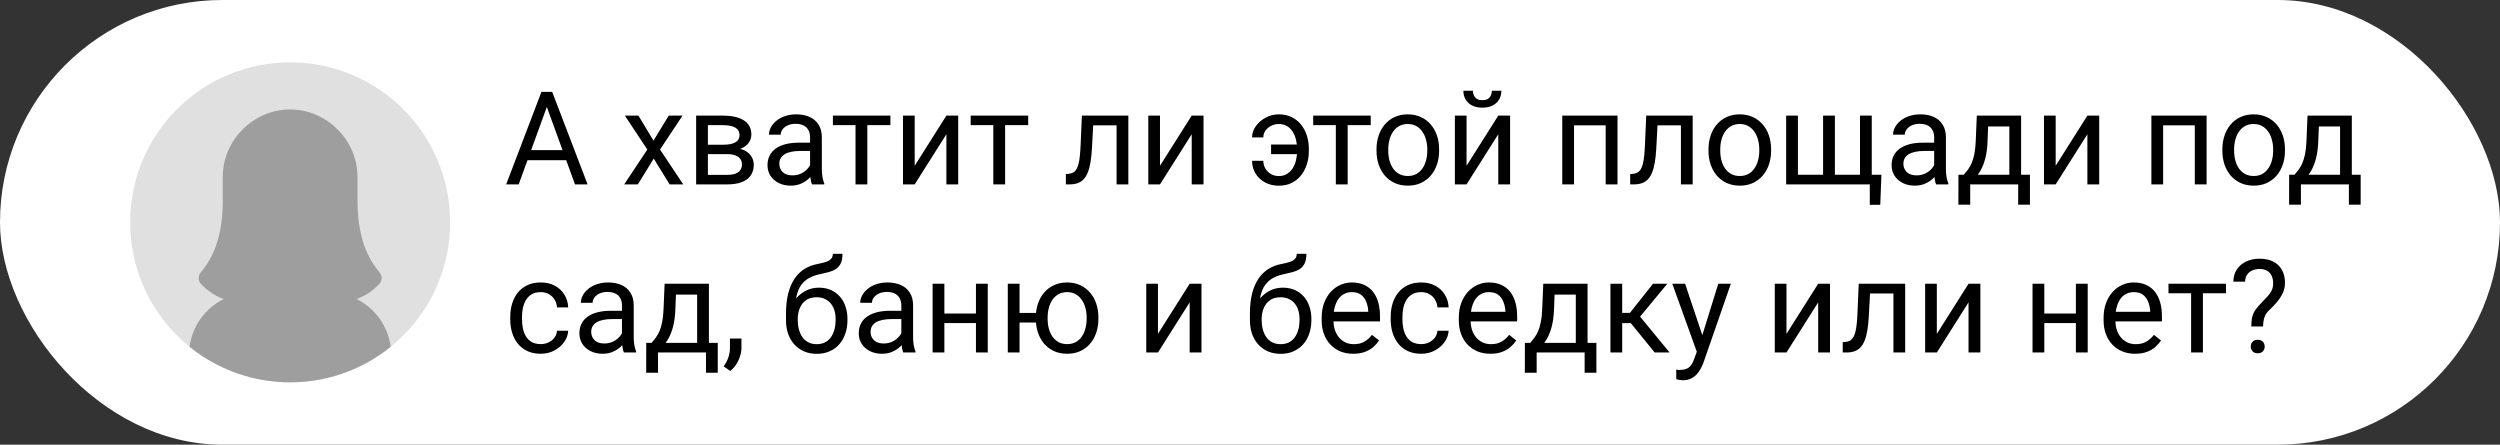 <?xml version="1.0" encoding="UTF-8"?> <svg xmlns="http://www.w3.org/2000/svg" width="461" height="82" viewBox="0 0 461 82" fill="none"><rect x="0" y="0" width="461" height="82" fill="#333333" stroke="none"/><rect width="461" height="82" rx="41" fill="white"></rect><g clip-path="url(#clip0_76_118)"><path d="M83 41C83.005 44.925 82.224 48.811 80.704 52.43C79.183 56.048 76.954 59.326 74.147 62.069C73.666 62.541 73.17 62.995 72.657 63.432C72.454 63.607 72.248 63.778 72.039 63.947C71.288 64.555 70.507 65.126 69.697 65.659C64.885 68.818 59.255 70.5 53.5 70.5C47.745 70.5 42.115 68.818 37.303 65.659C36.494 65.128 35.713 64.557 34.961 63.947C34.752 63.778 34.546 63.607 34.343 63.432C33.828 62.995 33.332 62.541 32.853 62.069C30.046 59.326 27.817 56.048 26.296 52.43C24.776 48.811 23.995 44.925 24 41C24 24.707 37.207 11.5 53.5 11.5C69.793 11.5 83 24.707 83 41Z" fill="#E0E0E0"></path><path d="M72.039 63.947C71.288 64.555 70.507 65.126 69.697 65.659C64.885 68.818 59.256 70.5 53.5 70.5C47.745 70.5 42.115 68.818 37.303 65.659C36.494 65.128 35.713 64.557 34.961 63.947C35.205 62.078 35.905 60.298 36.998 58.764C38.092 57.229 39.547 55.987 41.233 55.147C39.317 54.446 37.932 53.282 37.089 52.404C36.816 52.122 36.655 51.75 36.637 51.358C36.62 50.966 36.746 50.581 36.993 50.275C38.413 48.5 41.048 45.067 41.075 37.167V32.605C41.075 25.868 46.719 20.181 53.5 20.181C60.271 20.181 65.926 25.868 65.926 32.605V37.041C65.926 45.029 68.58 48.487 70.009 50.274C70.256 50.579 70.383 50.965 70.365 51.357C70.347 51.75 70.187 52.122 69.913 52.404C69.07 53.283 67.677 54.446 65.76 55.147C67.448 55.986 68.904 57.227 69.999 58.762C71.094 60.297 71.795 62.077 72.039 63.947Z" fill="#9E9E9E"></path></g><path d="M101.297 18.449L95.648 34H93.34L99.844 16.938H101.332L101.297 18.449ZM106.031 34L100.371 18.449L100.336 16.938H101.824L108.352 34H106.031ZM105.738 27.684V29.535H96.152V27.684H105.738ZM117.727 21.32L120.504 25.938L123.316 21.32H125.859L121.711 27.578L125.988 34H123.48L120.551 29.242L117.621 34H115.102L119.367 27.578L115.23 21.32H117.727ZM134.121 28.422H129.961L129.938 26.688H133.336C134.008 26.688 134.566 26.621 135.012 26.488C135.465 26.355 135.805 26.156 136.031 25.891C136.258 25.625 136.371 25.297 136.371 24.906C136.371 24.602 136.305 24.336 136.172 24.109C136.047 23.875 135.855 23.684 135.598 23.535C135.34 23.379 135.02 23.266 134.637 23.195C134.262 23.117 133.82 23.078 133.312 23.078H130.535V34H128.367V21.32H133.312C134.117 21.32 134.84 21.391 135.48 21.531C136.129 21.672 136.68 21.887 137.133 22.176C137.594 22.457 137.945 22.816 138.188 23.254C138.43 23.691 138.551 24.207 138.551 24.801C138.551 25.184 138.473 25.547 138.316 25.891C138.16 26.234 137.93 26.539 137.625 26.805C137.32 27.07 136.945 27.289 136.5 27.461C136.055 27.625 135.543 27.73 134.965 27.777L134.121 28.422ZM134.121 34H129.176L130.254 32.242H134.121C134.723 32.242 135.223 32.168 135.621 32.02C136.02 31.863 136.316 31.645 136.512 31.363C136.715 31.074 136.816 30.73 136.816 30.332C136.816 29.934 136.715 29.594 136.512 29.312C136.316 29.023 136.02 28.805 135.621 28.656C135.223 28.5 134.723 28.422 134.121 28.422H130.828L130.852 26.688H134.965L135.75 27.344C136.445 27.398 137.035 27.57 137.52 27.859C138.004 28.148 138.371 28.516 138.621 28.961C138.871 29.398 138.996 29.875 138.996 30.391C138.996 30.984 138.883 31.508 138.656 31.961C138.438 32.414 138.117 32.793 137.695 33.098C137.273 33.395 136.762 33.621 136.16 33.777C135.559 33.926 134.879 34 134.121 34ZM149.379 31.832V25.305C149.379 24.805 149.277 24.371 149.074 24.004C148.879 23.629 148.582 23.34 148.184 23.137C147.785 22.934 147.293 22.832 146.707 22.832C146.16 22.832 145.68 22.926 145.266 23.113C144.859 23.301 144.539 23.547 144.305 23.852C144.078 24.156 143.965 24.484 143.965 24.836H141.797C141.797 24.383 141.914 23.934 142.148 23.488C142.383 23.043 142.719 22.641 143.156 22.281C143.602 21.914 144.133 21.625 144.75 21.414C145.375 21.195 146.07 21.086 146.836 21.086C147.758 21.086 148.57 21.242 149.273 21.555C149.984 21.867 150.539 22.34 150.938 22.973C151.344 23.598 151.547 24.383 151.547 25.328V31.234C151.547 31.656 151.582 32.105 151.652 32.582C151.73 33.059 151.844 33.469 151.992 33.812V34H149.73C149.621 33.75 149.535 33.418 149.473 33.004C149.41 32.582 149.379 32.191 149.379 31.832ZM149.754 26.312L149.777 27.836H147.586C146.969 27.836 146.418 27.887 145.934 27.988C145.449 28.082 145.043 28.227 144.715 28.422C144.387 28.617 144.137 28.863 143.965 29.16C143.793 29.449 143.707 29.789 143.707 30.18C143.707 30.578 143.797 30.941 143.977 31.27C144.156 31.598 144.426 31.859 144.785 32.055C145.152 32.242 145.602 32.336 146.133 32.336C146.797 32.336 147.383 32.195 147.891 31.914C148.398 31.633 148.801 31.289 149.098 30.883C149.402 30.477 149.566 30.082 149.59 29.699L150.516 30.742C150.461 31.07 150.312 31.434 150.07 31.832C149.828 32.23 149.504 32.613 149.098 32.98C148.699 33.34 148.223 33.641 147.668 33.883C147.121 34.117 146.504 34.234 145.816 34.234C144.957 34.234 144.203 34.066 143.555 33.73C142.914 33.395 142.414 32.945 142.055 32.383C141.703 31.812 141.527 31.176 141.527 30.473C141.527 29.793 141.66 29.195 141.926 28.68C142.191 28.156 142.574 27.723 143.074 27.379C143.574 27.027 144.176 26.762 144.879 26.582C145.582 26.402 146.367 26.312 147.234 26.312H149.754ZM159.938 21.32V34H157.758V21.32H159.938ZM164.191 21.32V23.078H153.586V21.32H164.191ZM168.668 30.566L174.516 21.32H176.695V34H174.516V24.754L168.668 34H166.512V21.32H168.668V30.566ZM185.344 21.32V34H183.164V21.32H185.344ZM189.598 21.32V23.078H178.992V21.32H189.598ZM206.156 21.32V23.113H200.027V21.32H206.156ZM208.066 21.32V34H205.898V21.32H208.066ZM199.5 21.32H201.68L201.352 27.438C201.297 28.383 201.207 29.219 201.082 29.945C200.965 30.664 200.801 31.281 200.59 31.797C200.387 32.312 200.129 32.734 199.816 33.062C199.512 33.383 199.145 33.621 198.715 33.777C198.285 33.926 197.789 34 197.227 34H196.547V32.09L197.016 32.055C197.352 32.031 197.637 31.953 197.871 31.82C198.113 31.688 198.316 31.492 198.48 31.234C198.645 30.969 198.777 30.629 198.879 30.215C198.988 29.801 199.07 29.309 199.125 28.738C199.188 28.168 199.234 27.504 199.266 26.746L199.5 21.32ZM213.902 30.566L219.75 21.32H221.93V34H219.75V24.754L213.902 34H211.746V21.32H213.902V30.566ZM235.805 22.867C235.328 22.867 234.871 22.973 234.434 23.184C234.004 23.395 233.648 23.688 233.367 24.062C233.094 24.43 232.957 24.855 232.957 25.34H230.883C230.883 24.582 231.117 23.883 231.586 23.242C232.055 22.594 232.664 22.074 233.414 21.684C234.164 21.285 234.961 21.086 235.805 21.086C236.695 21.086 237.484 21.254 238.172 21.59C238.859 21.926 239.438 22.387 239.906 22.973C240.383 23.559 240.742 24.234 240.984 25C241.227 25.758 241.348 26.562 241.348 27.414V27.906C241.348 28.758 241.223 29.566 240.973 30.332C240.73 31.09 240.371 31.766 239.895 32.359C239.426 32.945 238.848 33.406 238.16 33.742C237.48 34.078 236.699 34.246 235.816 34.246C234.871 34.246 234.023 34.043 233.273 33.637C232.531 33.23 231.945 32.684 231.516 31.996C231.094 31.301 230.883 30.52 230.883 29.652H232.957C232.957 30.176 233.082 30.652 233.332 31.082C233.59 31.504 233.934 31.84 234.363 32.09C234.793 32.34 235.277 32.465 235.816 32.465C236.402 32.465 236.906 32.332 237.328 32.066C237.758 31.801 238.109 31.449 238.383 31.012C238.656 30.574 238.855 30.086 238.98 29.547C239.113 29 239.18 28.453 239.18 27.906V27.414C239.18 26.859 239.113 26.312 238.98 25.773C238.855 25.234 238.656 24.746 238.383 24.309C238.117 23.871 237.77 23.523 237.34 23.266C236.918 23 236.406 22.867 235.805 22.867ZM240.234 26.652V28.422H234.387V26.652H240.234ZM248.508 21.32V34H246.328V21.32H248.508ZM252.762 21.32V23.078H242.156V21.32H252.762ZM253.828 27.801V27.531C253.828 26.617 253.961 25.77 254.227 24.988C254.492 24.199 254.875 23.516 255.375 22.938C255.875 22.352 256.48 21.898 257.191 21.578C257.902 21.25 258.699 21.086 259.582 21.086C260.473 21.086 261.273 21.25 261.984 21.578C262.703 21.898 263.312 22.352 263.812 22.938C264.32 23.516 264.707 24.199 264.973 24.988C265.238 25.77 265.371 26.617 265.371 27.531V27.801C265.371 28.715 265.238 29.562 264.973 30.344C264.707 31.125 264.32 31.809 263.812 32.395C263.312 32.973 262.707 33.426 261.996 33.754C261.293 34.074 260.496 34.234 259.605 34.234C258.715 34.234 257.914 34.074 257.203 33.754C256.492 33.426 255.883 32.973 255.375 32.395C254.875 31.809 254.492 31.125 254.227 30.344C253.961 29.562 253.828 28.715 253.828 27.801ZM255.996 27.531V27.801C255.996 28.434 256.07 29.031 256.219 29.594C256.367 30.148 256.59 30.641 256.887 31.07C257.191 31.5 257.57 31.84 258.023 32.09C258.477 32.332 259.004 32.453 259.605 32.453C260.199 32.453 260.719 32.332 261.164 32.09C261.617 31.84 261.992 31.5 262.289 31.07C262.586 30.641 262.809 30.148 262.957 29.594C263.113 29.031 263.191 28.434 263.191 27.801V27.531C263.191 26.906 263.113 26.316 262.957 25.762C262.809 25.199 262.582 24.703 262.277 24.273C261.98 23.836 261.605 23.492 261.152 23.242C260.707 22.992 260.184 22.867 259.582 22.867C258.988 22.867 258.465 22.992 258.012 23.242C257.566 23.492 257.191 23.836 256.887 24.273C256.59 24.703 256.367 25.199 256.219 25.762C256.07 26.316 255.996 26.906 255.996 27.531ZM270.434 30.566L276.281 21.32H278.461V34H276.281V24.754L270.434 34H268.277V21.32H270.434V30.566ZM275.098 16.727H276.855C276.855 17.336 276.715 17.879 276.434 18.355C276.152 18.824 275.75 19.191 275.227 19.457C274.703 19.723 274.082 19.855 273.363 19.855C272.277 19.855 271.418 19.566 270.785 18.988C270.16 18.402 269.848 17.648 269.848 16.727H271.605C271.605 17.188 271.738 17.594 272.004 17.945C272.27 18.297 272.723 18.473 273.363 18.473C273.988 18.473 274.434 18.297 274.699 17.945C274.965 17.594 275.098 17.188 275.098 16.727ZM296.344 21.32V23.113H289.934V21.32H296.344ZM290.25 21.32V34H288.082V21.32H290.25ZM298.266 21.32V34H296.086V21.32H298.266ZM310.219 21.32V23.113H304.09V21.32H310.219ZM312.129 21.32V34H309.961V21.32H312.129ZM303.562 21.32H305.742L305.414 27.438C305.359 28.383 305.27 29.219 305.145 29.945C305.027 30.664 304.863 31.281 304.652 31.797C304.449 32.312 304.191 32.734 303.879 33.062C303.574 33.383 303.207 33.621 302.777 33.777C302.348 33.926 301.852 34 301.289 34H300.609V32.09L301.078 32.055C301.414 32.031 301.699 31.953 301.934 31.82C302.176 31.688 302.379 31.492 302.543 31.234C302.707 30.969 302.84 30.629 302.941 30.215C303.051 29.801 303.133 29.309 303.188 28.738C303.25 28.168 303.297 27.504 303.328 26.746L303.562 21.32ZM315.047 27.801V27.531C315.047 26.617 315.18 25.77 315.445 24.988C315.711 24.199 316.094 23.516 316.594 22.938C317.094 22.352 317.699 21.898 318.41 21.578C319.121 21.25 319.918 21.086 320.801 21.086C321.691 21.086 322.492 21.25 323.203 21.578C323.922 21.898 324.531 22.352 325.031 22.938C325.539 23.516 325.926 24.199 326.191 24.988C326.457 25.77 326.59 26.617 326.59 27.531V27.801C326.59 28.715 326.457 29.562 326.191 30.344C325.926 31.125 325.539 31.809 325.031 32.395C324.531 32.973 323.926 33.426 323.215 33.754C322.512 34.074 321.715 34.234 320.824 34.234C319.934 34.234 319.133 34.074 318.422 33.754C317.711 33.426 317.102 32.973 316.594 32.395C316.094 31.809 315.711 31.125 315.445 30.344C315.18 29.562 315.047 28.715 315.047 27.801ZM317.215 27.531V27.801C317.215 28.434 317.289 29.031 317.438 29.594C317.586 30.148 317.809 30.641 318.105 31.07C318.41 31.5 318.789 31.84 319.242 32.09C319.695 32.332 320.223 32.453 320.824 32.453C321.418 32.453 321.938 32.332 322.383 32.09C322.836 31.84 323.211 31.5 323.508 31.07C323.805 30.641 324.027 30.148 324.176 29.594C324.332 29.031 324.41 28.434 324.41 27.801V27.531C324.41 26.906 324.332 26.316 324.176 25.762C324.027 25.199 323.801 24.703 323.496 24.273C323.199 23.836 322.824 23.492 322.371 23.242C321.926 22.992 321.402 22.867 320.801 22.867C320.207 22.867 319.684 22.992 319.23 23.242C318.785 23.492 318.41 23.836 318.105 24.273C317.809 24.703 317.586 25.199 317.438 25.762C317.289 26.316 317.215 26.906 317.215 27.531ZM346.934 32.219L346.723 37.762H344.789V34H343.137V32.219H346.934ZM329.367 21.32H331.535V32.219H336.176V21.32H338.355V32.219H342.984V21.32H345.152V34H329.367V21.32ZM356.66 31.832V25.305C356.66 24.805 356.559 24.371 356.355 24.004C356.16 23.629 355.863 23.34 355.465 23.137C355.066 22.934 354.574 22.832 353.988 22.832C353.441 22.832 352.961 22.926 352.547 23.113C352.141 23.301 351.82 23.547 351.586 23.852C351.359 24.156 351.246 24.484 351.246 24.836H349.078C349.078 24.383 349.195 23.934 349.43 23.488C349.664 23.043 350 22.641 350.438 22.281C350.883 21.914 351.414 21.625 352.031 21.414C352.656 21.195 353.352 21.086 354.117 21.086C355.039 21.086 355.852 21.242 356.555 21.555C357.266 21.867 357.82 22.34 358.219 22.973C358.625 23.598 358.828 24.383 358.828 25.328V31.234C358.828 31.656 358.863 32.105 358.934 32.582C359.012 33.059 359.125 33.469 359.273 33.812V34H357.012C356.902 33.75 356.816 33.418 356.754 33.004C356.691 32.582 356.66 32.191 356.66 31.832ZM357.035 26.312L357.059 27.836H354.867C354.25 27.836 353.699 27.887 353.215 27.988C352.73 28.082 352.324 28.227 351.996 28.422C351.668 28.617 351.418 28.863 351.246 29.16C351.074 29.449 350.988 29.789 350.988 30.18C350.988 30.578 351.078 30.941 351.258 31.27C351.438 31.598 351.707 31.859 352.066 32.055C352.434 32.242 352.883 32.336 353.414 32.336C354.078 32.336 354.664 32.195 355.172 31.914C355.68 31.633 356.082 31.289 356.379 30.883C356.684 30.477 356.848 30.082 356.871 29.699L357.797 30.742C357.742 31.07 357.594 31.434 357.352 31.832C357.109 32.23 356.785 32.613 356.379 32.98C355.98 33.34 355.504 33.641 354.949 33.883C354.402 34.117 353.785 34.234 353.098 34.234C352.238 34.234 351.484 34.066 350.836 33.73C350.195 33.395 349.695 32.945 349.336 32.383C348.984 31.812 348.809 31.176 348.809 30.473C348.809 29.793 348.941 29.195 349.207 28.68C349.473 28.156 349.855 27.723 350.355 27.379C350.855 27.027 351.457 26.762 352.16 26.582C352.863 26.402 353.648 26.312 354.516 26.312H357.035ZM364.523 21.32H366.691L366.504 26.066C366.457 27.27 366.32 28.309 366.094 29.184C365.867 30.059 365.578 30.805 365.227 31.422C364.875 32.031 364.48 32.543 364.043 32.957C363.613 33.371 363.168 33.719 362.707 34H361.629L361.688 32.23L362.133 32.219C362.391 31.914 362.641 31.602 362.883 31.281C363.125 30.953 363.348 30.566 363.551 30.121C363.754 29.668 363.922 29.117 364.055 28.469C364.195 27.812 364.285 27.012 364.324 26.066L364.523 21.32ZM365.062 21.32H372.691V34H370.523V23.324H365.062V21.32ZM361.137 32.219H374.32V37.738H372.152V34H363.305V37.738H361.125L361.137 32.219ZM379.066 30.566L384.914 21.32H387.094V34H384.914V24.754L379.066 34H376.91V21.32H379.066V30.566ZM404.977 21.32V23.113H398.566V21.32H404.977ZM398.883 21.32V34H396.715V21.32H398.883ZM406.898 21.32V34H404.719V21.32H406.898ZM409.805 27.801V27.531C409.805 26.617 409.938 25.77 410.203 24.988C410.469 24.199 410.852 23.516 411.352 22.938C411.852 22.352 412.457 21.898 413.168 21.578C413.879 21.25 414.676 21.086 415.559 21.086C416.449 21.086 417.25 21.25 417.961 21.578C418.68 21.898 419.289 22.352 419.789 22.938C420.297 23.516 420.684 24.199 420.949 24.988C421.215 25.77 421.348 26.617 421.348 27.531V27.801C421.348 28.715 421.215 29.562 420.949 30.344C420.684 31.125 420.297 31.809 419.789 32.395C419.289 32.973 418.684 33.426 417.973 33.754C417.27 34.074 416.473 34.234 415.582 34.234C414.691 34.234 413.891 34.074 413.18 33.754C412.469 33.426 411.859 32.973 411.352 32.395C410.852 31.809 410.469 31.125 410.203 30.344C409.938 29.562 409.805 28.715 409.805 27.801ZM411.973 27.531V27.801C411.973 28.434 412.047 29.031 412.195 29.594C412.344 30.148 412.566 30.641 412.863 31.07C413.168 31.5 413.547 31.84 414 32.09C414.453 32.332 414.98 32.453 415.582 32.453C416.176 32.453 416.695 32.332 417.141 32.09C417.594 31.84 417.969 31.5 418.266 31.07C418.562 30.641 418.785 30.148 418.934 29.594C419.09 29.031 419.168 28.434 419.168 27.801V27.531C419.168 26.906 419.09 26.316 418.934 25.762C418.785 25.199 418.559 24.703 418.254 24.273C417.957 23.836 417.582 23.492 417.129 23.242C416.684 22.992 416.16 22.867 415.559 22.867C414.965 22.867 414.441 22.992 413.988 23.242C413.543 23.492 413.168 23.836 412.863 24.273C412.566 24.703 412.344 25.199 412.195 25.762C412.047 26.316 411.973 26.906 411.973 27.531ZM425.508 21.32H427.676L427.488 26.066C427.441 27.27 427.305 28.309 427.078 29.184C426.852 30.059 426.562 30.805 426.211 31.422C425.859 32.031 425.465 32.543 425.027 32.957C424.598 33.371 424.152 33.719 423.691 34H422.613L422.672 32.23L423.117 32.219C423.375 31.914 423.625 31.602 423.867 31.281C424.109 30.953 424.332 30.566 424.535 30.121C424.738 29.668 424.906 29.117 425.039 28.469C425.18 27.812 425.27 27.012 425.309 26.066L425.508 21.32ZM426.047 21.32H433.676V34H431.508V23.324H426.047V21.32ZM422.121 32.219H435.305V37.738H433.137V34H424.289V37.738H422.109L422.121 32.219ZM99.727 63.453C100.242 63.453 100.719 63.348 101.156 63.137C101.594 62.926 101.953 62.637 102.234 62.27C102.516 61.895 102.676 61.469 102.715 60.992H104.777C104.738 61.742 104.484 62.441 104.016 63.09C103.555 63.73 102.949 64.25 102.199 64.648C101.449 65.039 100.625 65.234 99.727 65.234C98.773 65.234 97.941 65.066 97.231 64.731C96.527 64.394 95.941 63.934 95.473 63.348C95.012 62.762 94.664 62.09 94.43 61.332C94.203 60.566 94.09 59.758 94.09 58.906V58.414C94.09 57.562 94.203 56.758 94.43 56C94.664 55.234 95.012 54.559 95.473 53.973C95.941 53.387 96.527 52.926 97.231 52.59C97.941 52.254 98.773 52.086 99.727 52.086C100.719 52.086 101.586 52.289 102.328 52.695C103.07 53.094 103.652 53.641 104.074 54.336C104.504 55.023 104.738 55.805 104.777 56.68H102.715C102.676 56.156 102.527 55.684 102.27 55.262C102.02 54.84 101.676 54.504 101.238 54.254C100.809 53.996 100.305 53.867 99.727 53.867C99.062 53.867 98.504 54 98.051 54.266C97.606 54.523 97.25 54.875 96.984 55.32C96.727 55.758 96.539 56.246 96.422 56.785C96.312 57.316 96.258 57.859 96.258 58.414V58.906C96.258 59.461 96.312 60.008 96.422 60.547C96.531 61.086 96.715 61.574 96.973 62.012C97.238 62.449 97.594 62.801 98.039 63.066C98.492 63.324 99.055 63.453 99.727 63.453ZM114.691 62.832V56.305C114.691 55.805 114.59 55.371 114.387 55.004C114.191 54.629 113.895 54.34 113.496 54.137C113.098 53.934 112.605 53.832 112.02 53.832C111.473 53.832 110.992 53.926 110.578 54.113C110.172 54.301 109.852 54.547 109.617 54.852C109.391 55.156 109.277 55.484 109.277 55.836H107.109C107.109 55.383 107.227 54.934 107.461 54.488C107.695 54.043 108.031 53.641 108.469 53.281C108.914 52.914 109.445 52.625 110.062 52.414C110.688 52.195 111.383 52.086 112.148 52.086C113.07 52.086 113.883 52.242 114.586 52.555C115.297 52.867 115.852 53.34 116.25 53.973C116.656 54.598 116.859 55.383 116.859 56.328V62.234C116.859 62.656 116.895 63.105 116.965 63.582C117.043 64.059 117.156 64.469 117.305 64.812V65H115.043C114.934 64.75 114.848 64.418 114.785 64.004C114.723 63.582 114.691 63.191 114.691 62.832ZM115.066 57.312L115.09 58.836H112.898C112.281 58.836 111.73 58.887 111.246 58.988C110.762 59.082 110.355 59.227 110.027 59.422C109.699 59.617 109.449 59.863 109.277 60.16C109.105 60.449 109.02 60.789 109.02 61.18C109.02 61.578 109.109 61.941 109.289 62.27C109.469 62.598 109.738 62.859 110.098 63.055C110.465 63.242 110.914 63.336 111.445 63.336C112.109 63.336 112.695 63.195 113.203 62.914C113.711 62.633 114.113 62.289 114.41 61.883C114.715 61.477 114.879 61.082 114.902 60.699L115.828 61.742C115.773 62.07 115.625 62.434 115.383 62.832C115.141 63.23 114.816 63.613 114.41 63.98C114.012 64.34 113.535 64.641 112.98 64.883C112.434 65.117 111.816 65.234 111.129 65.234C110.27 65.234 109.516 65.066 108.867 64.731C108.227 64.394 107.727 63.945 107.367 63.383C107.016 62.812 106.84 62.176 106.84 61.473C106.84 60.793 106.973 60.195 107.238 59.68C107.504 59.156 107.887 58.723 108.387 58.379C108.887 58.027 109.488 57.762 110.191 57.582C110.895 57.402 111.68 57.312 112.547 57.312H115.066ZM122.555 52.32H124.723L124.535 57.066C124.488 58.27 124.352 59.309 124.125 60.184C123.898 61.059 123.609 61.805 123.258 62.422C122.906 63.031 122.512 63.543 122.074 63.957C121.645 64.371 121.199 64.719 120.738 65H119.66L119.719 63.23L120.164 63.219C120.422 62.914 120.672 62.602 120.914 62.281C121.156 61.953 121.379 61.566 121.582 61.121C121.785 60.668 121.953 60.117 122.086 59.469C122.227 58.812 122.316 58.012 122.355 57.066L122.555 52.32ZM123.094 52.32H130.723V65H128.555V54.324H123.094V52.32ZM119.168 63.219H132.352V68.738H130.184V65H121.336V68.738H119.156L119.168 63.219ZM136.723 62.422V64.168C136.723 64.879 136.543 65.629 136.184 66.418C135.824 67.215 135.32 67.879 134.672 68.41L133.441 67.555C133.691 67.211 133.902 66.859 134.074 66.5C134.246 66.148 134.375 65.781 134.461 65.398C134.555 65.023 134.602 64.625 134.602 64.203V62.422H136.723ZM153.574 46.801H155.355C155.355 47.566 155.238 48.176 155.004 48.629C154.77 49.074 154.449 49.418 154.043 49.66C153.645 49.902 153.191 50.086 152.684 50.211C152.184 50.336 151.664 50.457 151.125 50.574C150.453 50.715 149.828 50.938 149.25 51.242C148.68 51.539 148.188 51.961 147.773 52.508C147.367 53.055 147.066 53.766 146.871 54.641C146.684 55.516 146.633 56.598 146.719 57.887V58.965H144.938V57.887C144.938 56.441 145.074 55.18 145.348 54.102C145.629 53.023 146.023 52.113 146.531 51.371C147.039 50.629 147.641 50.039 148.336 49.602C149.039 49.164 149.812 48.863 150.656 48.699C151.266 48.582 151.789 48.457 152.227 48.324C152.664 48.184 152.996 47.996 153.223 47.762C153.457 47.527 153.574 47.207 153.574 46.801ZM151.008 53.047C151.836 53.047 152.574 53.191 153.223 53.48C153.871 53.77 154.422 54.172 154.875 54.688C155.328 55.203 155.672 55.812 155.906 56.516C156.148 57.211 156.27 57.969 156.27 58.789V59.047C156.27 59.93 156.141 60.75 155.883 61.508C155.633 62.258 155.262 62.914 154.77 63.477C154.285 64.031 153.691 64.465 152.988 64.777C152.293 65.09 151.5 65.246 150.609 65.246C149.719 65.246 148.922 65.09 148.219 64.777C147.523 64.465 146.93 64.031 146.438 63.477C145.945 62.914 145.57 62.258 145.312 61.508C145.062 60.75 144.938 59.93 144.938 59.047V58.789C144.938 58.594 144.973 58.402 145.043 58.215C145.113 58.027 145.199 57.836 145.301 57.641C145.41 57.445 145.508 57.238 145.594 57.02C145.883 56.316 146.277 55.664 146.777 55.062C147.285 54.461 147.891 53.977 148.594 53.609C149.305 53.234 150.109 53.047 151.008 53.047ZM150.586 54.816C149.789 54.816 149.133 55 148.617 55.367C148.109 55.734 147.73 56.223 147.48 56.832C147.23 57.434 147.105 58.086 147.105 58.789V59.047C147.105 59.641 147.176 60.203 147.316 60.734C147.457 61.266 147.668 61.738 147.949 62.152C148.238 62.559 148.602 62.879 149.039 63.113C149.484 63.348 150.008 63.465 150.609 63.465C151.211 63.465 151.73 63.348 152.168 63.113C152.605 62.879 152.965 62.559 153.246 62.152C153.527 61.738 153.738 61.266 153.879 60.734C154.02 60.203 154.09 59.641 154.09 59.047V58.789C154.09 58.258 154.02 57.754 153.879 57.277C153.738 56.801 153.523 56.379 153.234 56.012C152.953 55.645 152.59 55.355 152.145 55.145C151.707 54.926 151.188 54.816 150.586 54.816ZM166.207 62.832V56.305C166.207 55.805 166.105 55.371 165.902 55.004C165.707 54.629 165.41 54.34 165.012 54.137C164.613 53.934 164.121 53.832 163.535 53.832C162.988 53.832 162.508 53.926 162.094 54.113C161.688 54.301 161.367 54.547 161.133 54.852C160.906 55.156 160.793 55.484 160.793 55.836H158.625C158.625 55.383 158.742 54.934 158.977 54.488C159.211 54.043 159.547 53.641 159.984 53.281C160.43 52.914 160.961 52.625 161.578 52.414C162.203 52.195 162.898 52.086 163.664 52.086C164.586 52.086 165.398 52.242 166.102 52.555C166.812 52.867 167.367 53.34 167.766 53.973C168.172 54.598 168.375 55.383 168.375 56.328V62.234C168.375 62.656 168.41 63.105 168.48 63.582C168.559 64.059 168.672 64.469 168.82 64.812V65H166.559C166.449 64.75 166.363 64.418 166.301 64.004C166.238 63.582 166.207 63.191 166.207 62.832ZM166.582 57.312L166.605 58.836H164.414C163.797 58.836 163.246 58.887 162.762 58.988C162.277 59.082 161.871 59.227 161.543 59.422C161.215 59.617 160.965 59.863 160.793 60.16C160.621 60.449 160.535 60.789 160.535 61.18C160.535 61.578 160.625 61.941 160.805 62.27C160.984 62.598 161.254 62.859 161.613 63.055C161.98 63.242 162.43 63.336 162.961 63.336C163.625 63.336 164.211 63.195 164.719 62.914C165.227 62.633 165.629 62.289 165.926 61.883C166.23 61.477 166.395 61.082 166.418 60.699L167.344 61.742C167.289 62.07 167.141 62.434 166.898 62.832C166.656 63.23 166.332 63.613 165.926 63.98C165.527 64.34 165.051 64.641 164.496 64.883C163.949 65.117 163.332 65.234 162.645 65.234C161.785 65.234 161.031 65.066 160.383 64.731C159.742 64.394 159.242 63.945 158.883 63.383C158.531 62.812 158.355 62.176 158.355 61.473C158.355 60.793 158.488 60.195 158.754 59.68C159.02 59.156 159.402 58.723 159.902 58.379C160.402 58.027 161.004 57.762 161.707 57.582C162.41 57.402 163.195 57.312 164.062 57.312H166.582ZM180.387 57.816V59.574H173.684V57.816H180.387ZM174.141 52.32V65H171.973V52.32H174.141ZM182.145 52.32V65H179.965V52.32H182.145ZM192.855 57.699V59.469H186.117V57.699H192.855ZM188.004 52.32V65H185.836V52.32H188.004ZM191.004 58.801V58.531C191.004 57.617 191.137 56.77 191.402 55.988C191.668 55.199 192.051 54.516 192.551 53.938C193.059 53.352 193.664 52.898 194.367 52.578C195.078 52.25 195.875 52.086 196.758 52.086C197.656 52.086 198.461 52.25 199.172 52.578C199.883 52.898 200.488 53.352 200.988 53.938C201.496 54.516 201.883 55.199 202.148 55.988C202.414 56.77 202.547 57.617 202.547 58.531V58.801C202.547 59.715 202.414 60.562 202.148 61.344C201.883 62.125 201.5 62.809 201 63.395C200.5 63.973 199.895 64.426 199.184 64.754C198.473 65.074 197.672 65.234 196.781 65.234C195.891 65.234 195.09 65.074 194.379 64.754C193.668 64.426 193.059 63.973 192.551 63.395C192.051 62.809 191.668 62.125 191.402 61.344C191.137 60.562 191.004 59.715 191.004 58.801ZM193.184 58.531V58.801C193.184 59.434 193.258 60.031 193.406 60.594C193.555 61.148 193.777 61.641 194.074 62.07C194.379 62.5 194.754 62.84 195.199 63.09C195.652 63.332 196.18 63.453 196.781 63.453C197.383 63.453 197.906 63.332 198.352 63.09C198.805 62.84 199.18 62.5 199.477 62.07C199.773 61.641 199.996 61.148 200.145 60.594C200.301 60.031 200.379 59.434 200.379 58.801V58.531C200.379 57.906 200.301 57.316 200.145 56.762C199.996 56.199 199.77 55.703 199.465 55.273C199.168 54.836 198.793 54.492 198.34 54.242C197.887 53.992 197.359 53.867 196.758 53.867C196.164 53.867 195.645 53.992 195.199 54.242C194.754 54.492 194.379 54.836 194.074 55.273C193.777 55.703 193.555 56.199 193.406 56.762C193.258 57.316 193.184 57.906 193.184 58.531ZM213.527 61.566L219.375 52.32H221.555V65H219.375V55.754L213.527 65H211.371V52.32H213.527V61.566ZM239.121 46.801H240.902C240.902 47.566 240.785 48.176 240.551 48.629C240.316 49.074 239.996 49.418 239.59 49.66C239.191 49.902 238.738 50.086 238.23 50.211C237.73 50.336 237.211 50.457 236.672 50.574C236 50.715 235.375 50.938 234.797 51.242C234.227 51.539 233.734 51.961 233.32 52.508C232.914 53.055 232.613 53.766 232.418 54.641C232.23 55.516 232.18 56.598 232.266 57.887V58.965H230.484V57.887C230.484 56.441 230.621 55.18 230.895 54.102C231.176 53.023 231.57 52.113 232.078 51.371C232.586 50.629 233.188 50.039 233.883 49.602C234.586 49.164 235.359 48.863 236.203 48.699C236.812 48.582 237.336 48.457 237.773 48.324C238.211 48.184 238.543 47.996 238.77 47.762C239.004 47.527 239.121 47.207 239.121 46.801ZM236.555 53.047C237.383 53.047 238.121 53.191 238.77 53.48C239.418 53.77 239.969 54.172 240.422 54.688C240.875 55.203 241.219 55.812 241.453 56.516C241.695 57.211 241.816 57.969 241.816 58.789V59.047C241.816 59.93 241.688 60.75 241.43 61.508C241.18 62.258 240.809 62.914 240.316 63.477C239.832 64.031 239.238 64.465 238.535 64.777C237.84 65.09 237.047 65.246 236.156 65.246C235.266 65.246 234.469 65.09 233.766 64.777C233.07 64.465 232.477 64.031 231.984 63.477C231.492 62.914 231.117 62.258 230.859 61.508C230.609 60.75 230.484 59.93 230.484 59.047V58.789C230.484 58.594 230.52 58.402 230.59 58.215C230.66 58.027 230.746 57.836 230.848 57.641C230.957 57.445 231.055 57.238 231.141 57.02C231.43 56.316 231.824 55.664 232.324 55.062C232.832 54.461 233.438 53.977 234.141 53.609C234.852 53.234 235.656 53.047 236.555 53.047ZM236.133 54.816C235.336 54.816 234.68 55 234.164 55.367C233.656 55.734 233.277 56.223 233.027 56.832C232.777 57.434 232.652 58.086 232.652 58.789V59.047C232.652 59.641 232.723 60.203 232.863 60.734C233.004 61.266 233.215 61.738 233.496 62.152C233.785 62.559 234.148 62.879 234.586 63.113C235.031 63.348 235.555 63.465 236.156 63.465C236.758 63.465 237.277 63.348 237.715 63.113C238.152 62.879 238.512 62.559 238.793 62.152C239.074 61.738 239.285 61.266 239.426 60.734C239.566 60.203 239.637 59.641 239.637 59.047V58.789C239.637 58.258 239.566 57.754 239.426 57.277C239.285 56.801 239.07 56.379 238.781 56.012C238.5 55.645 238.137 55.355 237.691 55.145C237.254 54.926 236.734 54.816 236.133 54.816ZM249.539 65.234C248.656 65.234 247.855 65.086 247.137 64.789C246.426 64.484 245.812 64.059 245.297 63.512C244.789 62.965 244.398 62.316 244.125 61.566C243.852 60.816 243.715 59.996 243.715 59.105V58.613C243.715 57.582 243.867 56.664 244.172 55.859C244.477 55.047 244.891 54.359 245.414 53.797C245.938 53.234 246.531 52.809 247.195 52.52C247.859 52.23 248.547 52.086 249.258 52.086C250.164 52.086 250.945 52.242 251.602 52.555C252.266 52.867 252.809 53.305 253.23 53.867C253.652 54.422 253.965 55.078 254.168 55.836C254.371 56.586 254.473 57.406 254.473 58.297V59.27H245.004V57.5H252.305V57.336C252.273 56.773 252.156 56.227 251.953 55.695C251.758 55.164 251.445 54.727 251.016 54.383C250.586 54.039 250 53.867 249.258 53.867C248.766 53.867 248.312 53.973 247.898 54.184C247.484 54.387 247.129 54.691 246.832 55.098C246.535 55.504 246.305 56 246.141 56.586C245.977 57.172 245.895 57.848 245.895 58.613V59.105C245.895 59.707 245.977 60.273 246.141 60.805C246.312 61.328 246.559 61.789 246.879 62.188C247.207 62.586 247.602 62.898 248.062 63.125C248.531 63.352 249.062 63.465 249.656 63.465C250.422 63.465 251.07 63.309 251.602 62.996C252.133 62.684 252.598 62.266 252.996 61.742L254.309 62.785C254.035 63.199 253.688 63.594 253.266 63.969C252.844 64.344 252.324 64.648 251.707 64.883C251.098 65.117 250.375 65.234 249.539 65.234ZM262.078 63.453C262.594 63.453 263.07 63.348 263.508 63.137C263.945 62.926 264.305 62.637 264.586 62.27C264.867 61.895 265.027 61.469 265.066 60.992H267.129C267.09 61.742 266.836 62.441 266.367 63.09C265.906 63.73 265.301 64.25 264.551 64.648C263.801 65.039 262.977 65.234 262.078 65.234C261.125 65.234 260.293 65.066 259.582 64.731C258.879 64.394 258.293 63.934 257.824 63.348C257.363 62.762 257.016 62.09 256.781 61.332C256.555 60.566 256.441 59.758 256.441 58.906V58.414C256.441 57.562 256.555 56.758 256.781 56C257.016 55.234 257.363 54.559 257.824 53.973C258.293 53.387 258.879 52.926 259.582 52.59C260.293 52.254 261.125 52.086 262.078 52.086C263.07 52.086 263.938 52.289 264.68 52.695C265.422 53.094 266.004 53.641 266.426 54.336C266.855 55.023 267.09 55.805 267.129 56.68H265.066C265.027 56.156 264.879 55.684 264.621 55.262C264.371 54.84 264.027 54.504 263.59 54.254C263.16 53.996 262.656 53.867 262.078 53.867C261.414 53.867 260.855 54 260.402 54.266C259.957 54.523 259.602 54.875 259.336 55.32C259.078 55.758 258.891 56.246 258.773 56.785C258.664 57.316 258.609 57.859 258.609 58.414V58.906C258.609 59.461 258.664 60.008 258.773 60.547C258.883 61.086 259.066 61.574 259.324 62.012C259.59 62.449 259.945 62.801 260.391 63.066C260.844 63.324 261.406 63.453 262.078 63.453ZM274.828 65.234C273.945 65.234 273.145 65.086 272.426 64.789C271.715 64.484 271.102 64.059 270.586 63.512C270.078 62.965 269.688 62.316 269.414 61.566C269.141 60.816 269.004 59.996 269.004 59.105V58.613C269.004 57.582 269.156 56.664 269.461 55.859C269.766 55.047 270.18 54.359 270.703 53.797C271.227 53.234 271.82 52.809 272.484 52.52C273.148 52.23 273.836 52.086 274.547 52.086C275.453 52.086 276.234 52.242 276.891 52.555C277.555 52.867 278.098 53.305 278.52 53.867C278.941 54.422 279.254 55.078 279.457 55.836C279.66 56.586 279.762 57.406 279.762 58.297V59.27H270.293V57.5H277.594V57.336C277.562 56.773 277.445 56.227 277.242 55.695C277.047 55.164 276.734 54.727 276.305 54.383C275.875 54.039 275.289 53.867 274.547 53.867C274.055 53.867 273.602 53.973 273.188 54.184C272.773 54.387 272.418 54.691 272.121 55.098C271.824 55.504 271.594 56 271.43 56.586C271.266 57.172 271.184 57.848 271.184 58.613V59.105C271.184 59.707 271.266 60.273 271.43 60.805C271.602 61.328 271.848 61.789 272.168 62.188C272.496 62.586 272.891 62.898 273.352 63.125C273.82 63.352 274.352 63.465 274.945 63.465C275.711 63.465 276.359 63.309 276.891 62.996C277.422 62.684 277.887 62.266 278.285 61.742L279.598 62.785C279.324 63.199 278.977 63.594 278.555 63.969C278.133 64.344 277.613 64.648 276.996 64.883C276.387 65.117 275.664 65.234 274.828 65.234ZM284.578 52.32H286.746L286.559 57.066C286.512 58.27 286.375 59.309 286.148 60.184C285.922 61.059 285.633 61.805 285.281 62.422C284.93 63.031 284.535 63.543 284.098 63.957C283.668 64.371 283.223 64.719 282.762 65H281.684L281.742 63.23L282.188 63.219C282.445 62.914 282.695 62.602 282.938 62.281C283.18 61.953 283.402 61.566 283.605 61.121C283.809 60.668 283.977 60.117 284.109 59.469C284.25 58.812 284.34 58.012 284.379 57.066L284.578 52.32ZM285.117 52.32H292.746V65H290.578V54.324H285.117V52.32ZM281.191 63.219H294.375V68.738H292.207V65H283.359V68.738H281.18L281.191 63.219ZM299.133 52.32V65H296.965V52.32H299.133ZM307.453 52.32L301.441 59.586H298.406L298.078 57.688H300.562L304.816 52.32H307.453ZM305.121 65L300.457 59.258L301.852 57.688L307.875 65H305.121ZM313.324 63.688L316.852 52.32H319.172L314.086 66.957C313.969 67.269 313.812 67.606 313.617 67.965C313.43 68.332 313.188 68.68 312.891 69.008C312.594 69.336 312.234 69.602 311.812 69.805C311.398 70.016 310.902 70.121 310.324 70.121C310.152 70.121 309.934 70.098 309.668 70.051C309.402 70.004 309.215 69.965 309.105 69.934L309.094 68.176C309.156 68.184 309.254 68.191 309.387 68.199C309.527 68.215 309.625 68.223 309.68 68.223C310.172 68.223 310.59 68.156 310.934 68.023C311.277 67.898 311.566 67.684 311.801 67.379C312.043 67.082 312.25 66.672 312.422 66.148L313.324 63.688ZM310.734 52.32L314.027 62.164L314.59 64.449L313.031 65.246L308.367 52.32H310.734ZM329.426 61.566L335.273 52.32H337.453V65H335.273V55.754L329.426 65H327.27V52.32H329.426V61.566ZM349.406 52.32V54.113H343.277V52.32H349.406ZM351.316 52.32V65H349.148V52.32H351.316ZM342.75 52.32H344.93L344.602 58.438C344.547 59.383 344.457 60.219 344.332 60.945C344.215 61.664 344.051 62.281 343.84 62.797C343.637 63.312 343.379 63.734 343.066 64.062C342.762 64.383 342.395 64.621 341.965 64.777C341.535 64.926 341.039 65 340.477 65H339.797V63.09L340.266 63.055C340.602 63.031 340.887 62.953 341.121 62.82C341.363 62.688 341.566 62.492 341.73 62.234C341.895 61.969 342.027 61.629 342.129 61.215C342.238 60.801 342.32 60.309 342.375 59.738C342.438 59.168 342.484 58.504 342.516 57.746L342.75 52.32ZM357.152 61.566L363 52.32H365.18V65H363V55.754L357.152 65H354.996V52.32H357.152V61.566ZM383.215 57.816V59.574H376.512V57.816H383.215ZM376.969 52.32V65H374.801V52.32H376.969ZM384.973 52.32V65H382.793V52.32H384.973ZM393.727 65.234C392.844 65.234 392.043 65.086 391.324 64.789C390.613 64.484 390 64.059 389.484 63.512C388.977 62.965 388.586 62.316 388.312 61.566C388.039 60.816 387.902 59.996 387.902 59.105V58.613C387.902 57.582 388.055 56.664 388.359 55.859C388.664 55.047 389.078 54.359 389.602 53.797C390.125 53.234 390.719 52.809 391.383 52.52C392.047 52.23 392.734 52.086 393.445 52.086C394.352 52.086 395.133 52.242 395.789 52.555C396.453 52.867 396.996 53.305 397.418 53.867C397.84 54.422 398.152 55.078 398.355 55.836C398.559 56.586 398.66 57.406 398.66 58.297V59.27H389.191V57.5H396.492V57.336C396.461 56.773 396.344 56.227 396.141 55.695C395.945 55.164 395.633 54.727 395.203 54.383C394.773 54.039 394.188 53.867 393.445 53.867C392.953 53.867 392.5 53.973 392.086 54.184C391.672 54.387 391.316 54.691 391.02 55.098C390.723 55.504 390.492 56 390.328 56.586C390.164 57.172 390.082 57.848 390.082 58.613V59.105C390.082 59.707 390.164 60.273 390.328 60.805C390.5 61.328 390.746 61.789 391.066 62.188C391.395 62.586 391.789 62.898 392.25 63.125C392.719 63.352 393.25 63.465 393.844 63.465C394.609 63.465 395.258 63.309 395.789 62.996C396.32 62.684 396.785 62.266 397.184 61.742L398.496 62.785C398.223 63.199 397.875 63.594 397.453 63.969C397.031 64.344 396.512 64.648 395.895 64.883C395.285 65.117 394.562 65.234 393.727 65.234ZM406.219 52.32V65H404.039V52.32H406.219ZM410.473 52.32V54.078H399.867V52.32H410.473ZM417.316 60.195H415.137C415.145 59.445 415.211 58.832 415.336 58.355C415.469 57.871 415.684 57.43 415.98 57.031C416.277 56.633 416.672 56.18 417.164 55.672C417.523 55.305 417.852 54.961 418.148 54.641C418.453 54.312 418.699 53.961 418.887 53.586C419.074 53.203 419.168 52.746 419.168 52.215C419.168 51.676 419.07 51.211 418.875 50.82C418.688 50.43 418.406 50.129 418.031 49.918C417.664 49.707 417.207 49.602 416.66 49.602C416.207 49.602 415.777 49.684 415.371 49.848C414.965 50.012 414.637 50.266 414.387 50.609C414.137 50.945 414.008 51.387 414 51.934H411.832C411.848 51.051 412.066 50.293 412.488 49.66C412.918 49.027 413.496 48.543 414.223 48.207C414.949 47.871 415.762 47.703 416.66 47.703C417.652 47.703 418.496 47.883 419.191 48.242C419.895 48.602 420.43 49.117 420.797 49.789C421.164 50.453 421.348 51.242 421.348 52.156C421.348 52.859 421.203 53.508 420.914 54.102C420.633 54.688 420.27 55.238 419.824 55.754C419.379 56.27 418.906 56.762 418.406 57.23C417.977 57.629 417.688 58.078 417.539 58.578C417.391 59.078 417.316 59.617 417.316 60.195ZM415.043 63.91C415.043 63.559 415.152 63.262 415.371 63.02C415.59 62.777 415.906 62.656 416.32 62.656C416.742 62.656 417.062 62.777 417.281 63.02C417.5 63.262 417.609 63.559 417.609 63.91C417.609 64.246 417.5 64.535 417.281 64.777C417.062 65.019 416.742 65.141 416.32 65.141C415.906 65.141 415.59 65.019 415.371 64.777C415.152 64.535 415.043 64.246 415.043 63.91Z" fill="black"></path><defs><clipPath id="clip0_76_118"><rect width="59" height="59" fill="white" transform="translate(24 11.5)"></rect></clipPath></defs></svg> 